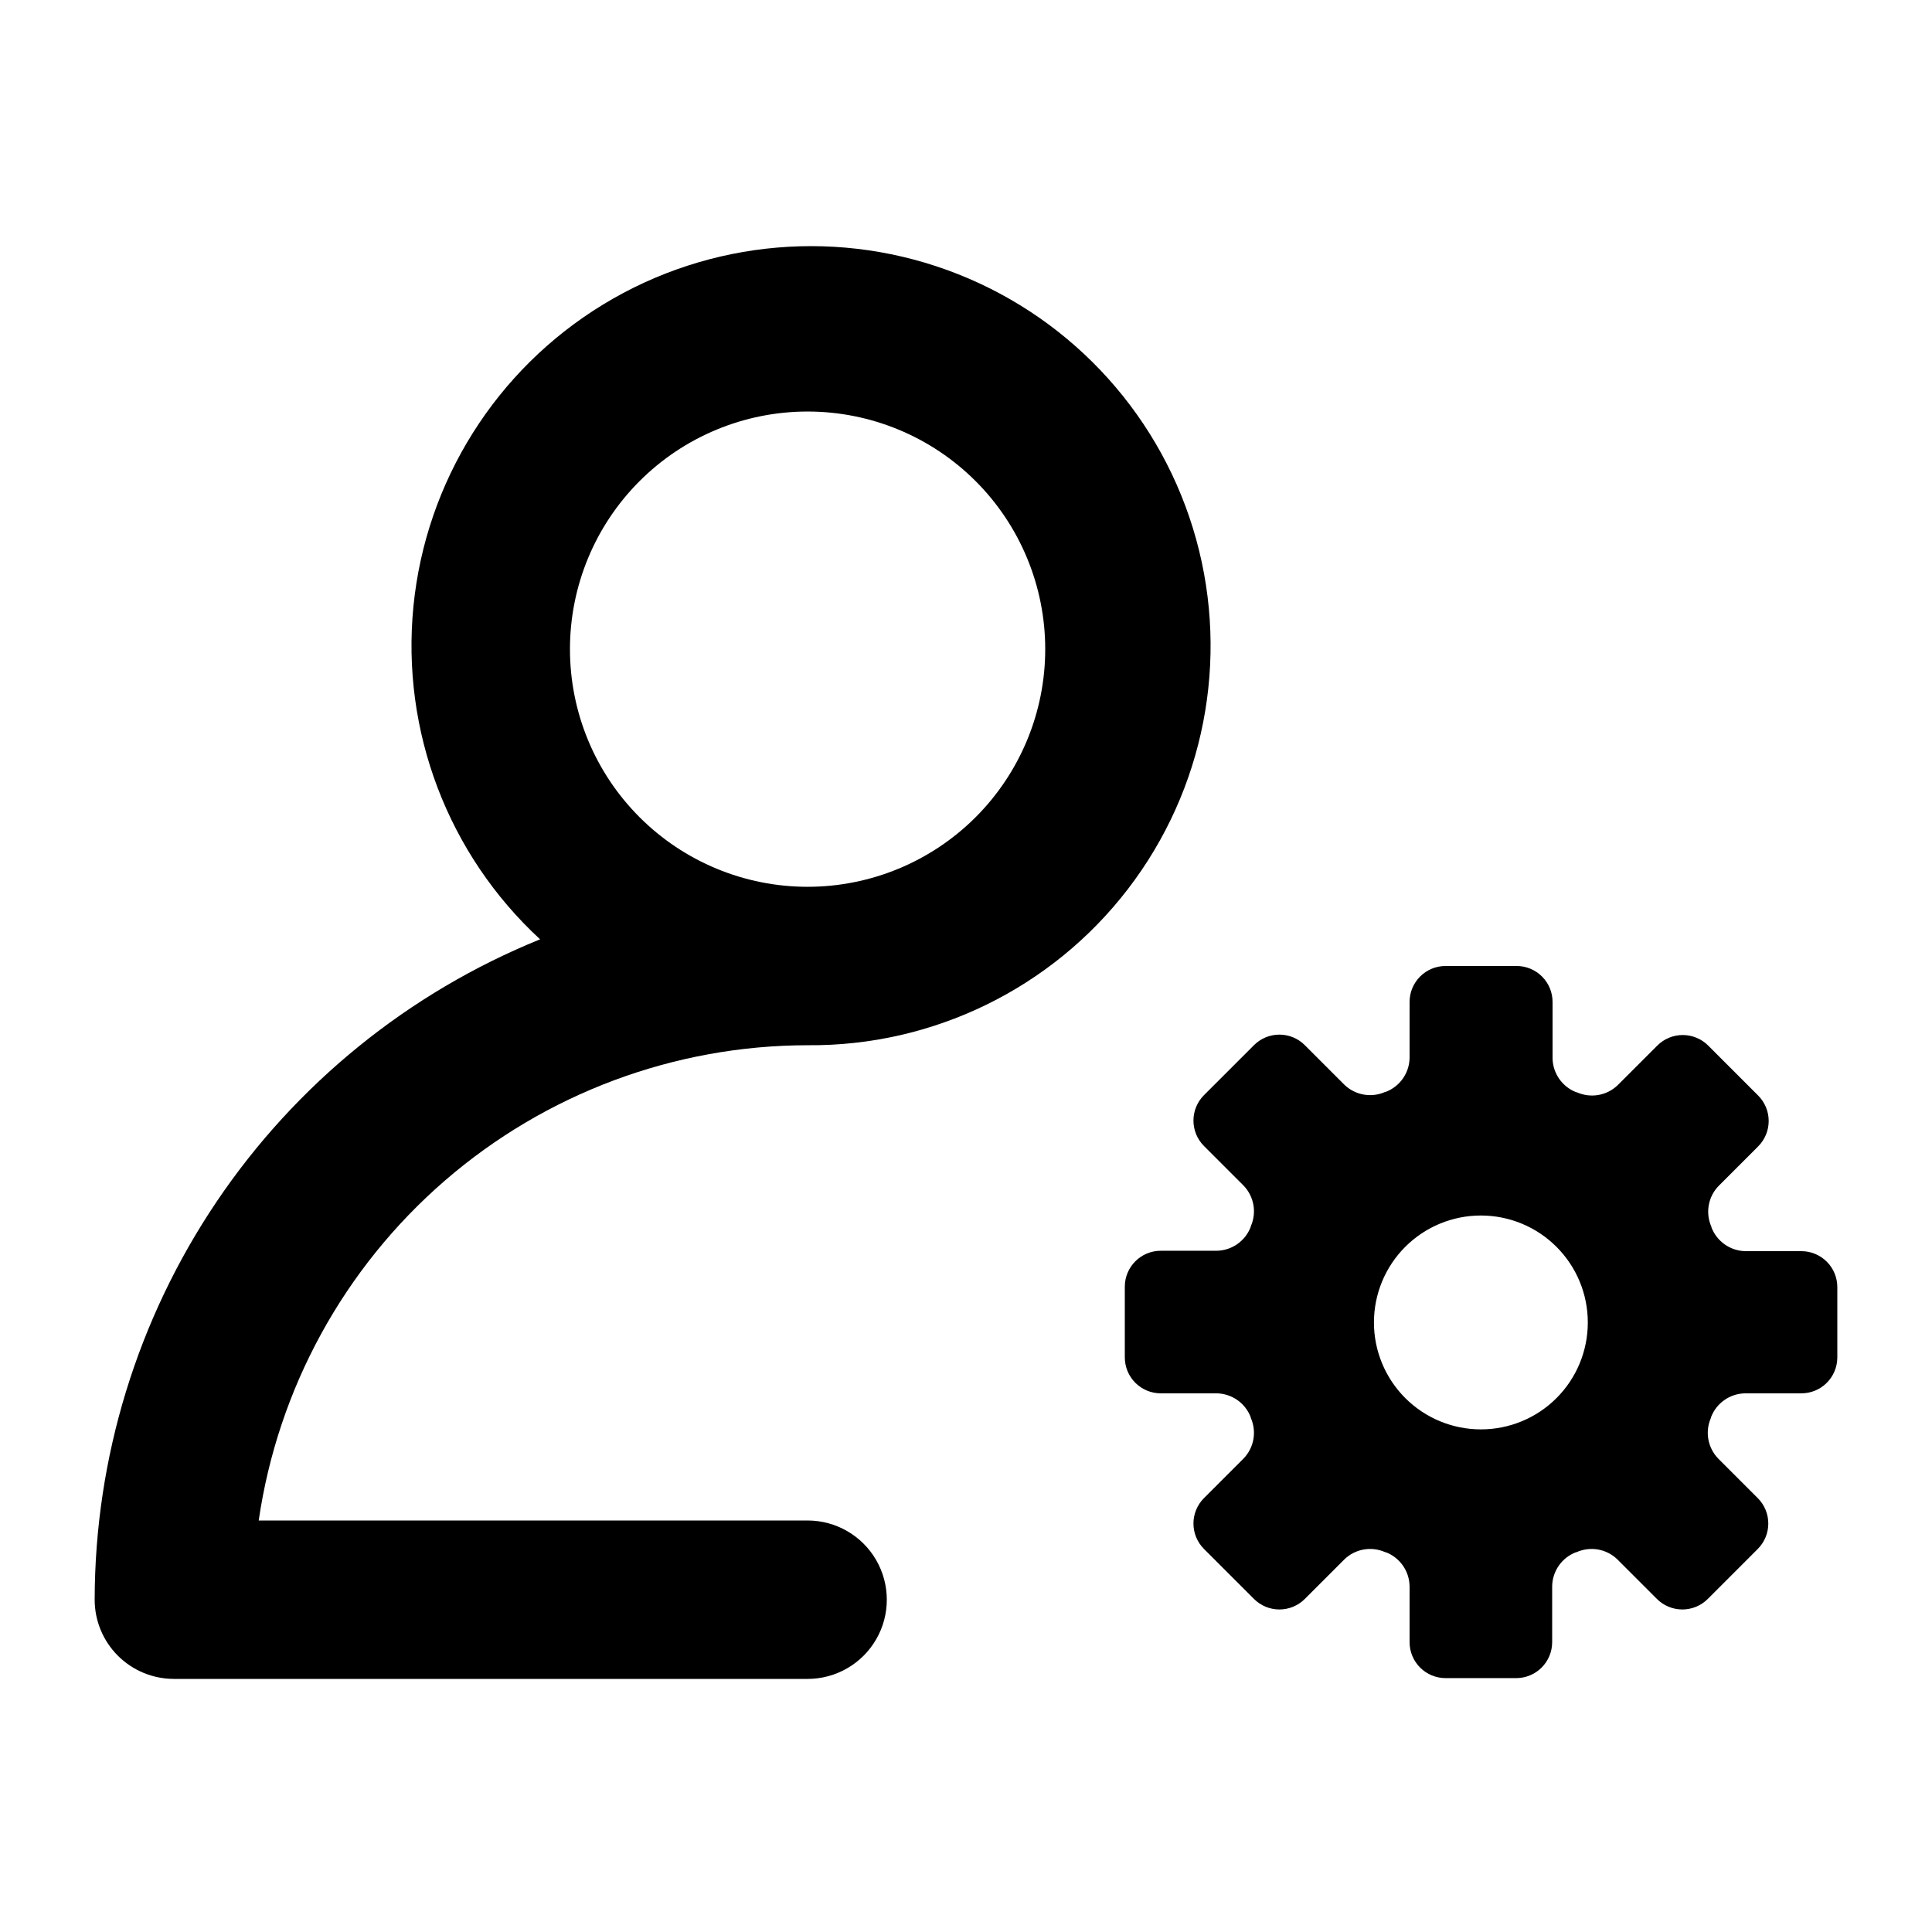 <?xml version="1.0" encoding="UTF-8"?>
<!-- Uploaded to: ICON Repo, www.svgrepo.com, Generator: ICON Repo Mixer Tools -->
<svg fill="#000000" width="800px" height="800px" version="1.1" viewBox="144 144 512 512" xmlns="http://www.w3.org/2000/svg">
 <g>
  <path d="m190.08 588.93h167.94c7.5 0 14.43-4 18.18-10.496 3.75-6.492 3.75-14.496 0-20.992-3.75-6.492-10.68-10.496-18.18-10.496h-145.46c5.094-34.953 22.594-66.91 49.297-90.035s60.836-35.871 96.16-35.914c33.219 0.285 64.648-15.031 84.887-41.379 20.238-26.344 26.938-60.66 18.094-92.684-8.84-32.023-32.199-58.039-63.086-70.27-30.887-12.227-65.727-9.25-94.09 8.039-28.367 17.293-46.973 46.895-50.254 79.953s9.145 65.742 33.559 88.273c-34.844 14.133-64.684 38.332-85.707 69.504-21.023 31.172-32.281 67.906-32.332 105.5 0 5.57 2.211 10.91 6.148 14.844 3.938 3.938 9.277 6.148 14.844 6.148zm167.94-335.87c16.699 0 32.719 6.633 44.531 18.445 11.809 11.809 18.445 27.828 18.445 44.531s-6.637 32.719-18.445 44.531c-11.812 11.809-27.832 18.445-44.531 18.445-16.703 0-32.723-6.637-44.531-18.445-11.812-11.812-18.445-27.828-18.445-44.531s6.633-32.723 18.445-44.531c11.809-11.812 27.828-18.445 44.531-18.445z"/>
  <path d="m621.38 475.57h-14.84c-3.996-0.074-7.551-2.566-8.984-6.297v-0.129c-1.648-3.652-0.91-7.941 1.867-10.828l10.496-10.496c1.793-1.789 2.801-4.219 2.801-6.75 0-2.535-1.008-4.961-2.801-6.75l-13.227-13.227h0.004c-1.789-1.793-4.219-2.801-6.75-2.801s-4.961 1.008-6.75 2.801l-10.496 10.496c-2.887 2.781-7.18 3.519-10.832 1.871h-0.125c-3.731-1.434-6.223-4.988-6.297-8.984v-14.844c0.027-2.562-0.977-5.031-2.793-6.844-1.812-1.812-4.277-2.82-6.844-2.789h-18.727 0.004c-5.266 0-9.531 4.266-9.531 9.527v14.844c-0.074 3.996-2.566 7.551-6.297 8.984h-0.129c-3.652 1.648-7.941 0.91-10.832-1.867l-10.496-10.496c-1.785-1.797-4.215-2.805-6.746-2.805-2.535 0-4.961 1.008-6.75 2.805l-13.227 13.227v-0.004c-1.793 1.789-2.801 4.219-2.801 6.75s1.008 4.961 2.801 6.75l10.496 10.496c2.781 2.887 3.519 7.176 1.871 10.832v0.125c-1.438 3.731-4.988 6.223-8.984 6.297h-14.844c-5.262 0-9.531 4.266-9.531 9.531v18.727-0.004c0 2.527 1.004 4.953 2.793 6.742 1.789 1.785 4.211 2.789 6.738 2.789h14.844c3.996 0.078 7.547 2.566 8.984 6.297v0.129c1.648 3.652 0.91 7.941-1.871 10.832l-10.496 10.496c-1.793 1.785-2.801 4.215-2.801 6.746 0 2.535 1.008 4.961 2.801 6.75l13.227 13.227c1.789 1.793 4.215 2.801 6.75 2.801 2.531 0 4.961-1.008 6.746-2.801l10.496-10.496c2.891-2.781 7.18-3.519 10.832-1.871h0.129c3.731 1.438 6.223 4.988 6.297 8.984v14.844c0 2.527 1.004 4.949 2.789 6.738 1.789 1.789 4.215 2.793 6.742 2.793h18.727-0.004c2.527 0 4.953-1.004 6.738-2.793 1.789-1.789 2.793-4.211 2.793-6.738v-14.844c0.074-3.996 2.566-7.547 6.297-8.984h0.125c3.656-1.648 7.945-0.91 10.832 1.871l10.496 10.496c1.789 1.793 4.219 2.801 6.75 2.801s4.961-1.008 6.75-2.801l13.227-13.227h-0.004c1.797-1.789 2.805-4.215 2.805-6.75 0-2.531-1.008-4.961-2.805-6.746l-10.496-10.496c-2.777-2.891-3.516-7.18-1.867-10.832v-0.129c1.434-3.731 4.988-6.219 8.984-6.297h14.844c2.527 0.027 4.961-0.949 6.769-2.715 1.805-1.77 2.836-4.184 2.863-6.711v-18.727 0.004c0-2.527-1.004-4.953-2.789-6.738-1.789-1.789-4.211-2.793-6.742-2.793zm-84.934 47.23c-7.516 0-14.723-2.984-20.039-8.301-5.312-5.312-8.297-12.52-8.297-20.039 0-7.516 2.984-14.723 8.297-20.035 5.316-5.316 12.523-8.301 20.039-8.301 7.519 0 14.727 2.984 20.039 8.301 5.316 5.312 8.301 12.52 8.301 20.035 0.008 7.519-2.977 14.73-8.293 20.047-5.316 5.316-12.527 8.301-20.047 8.293z"/>
 </g>
</svg>